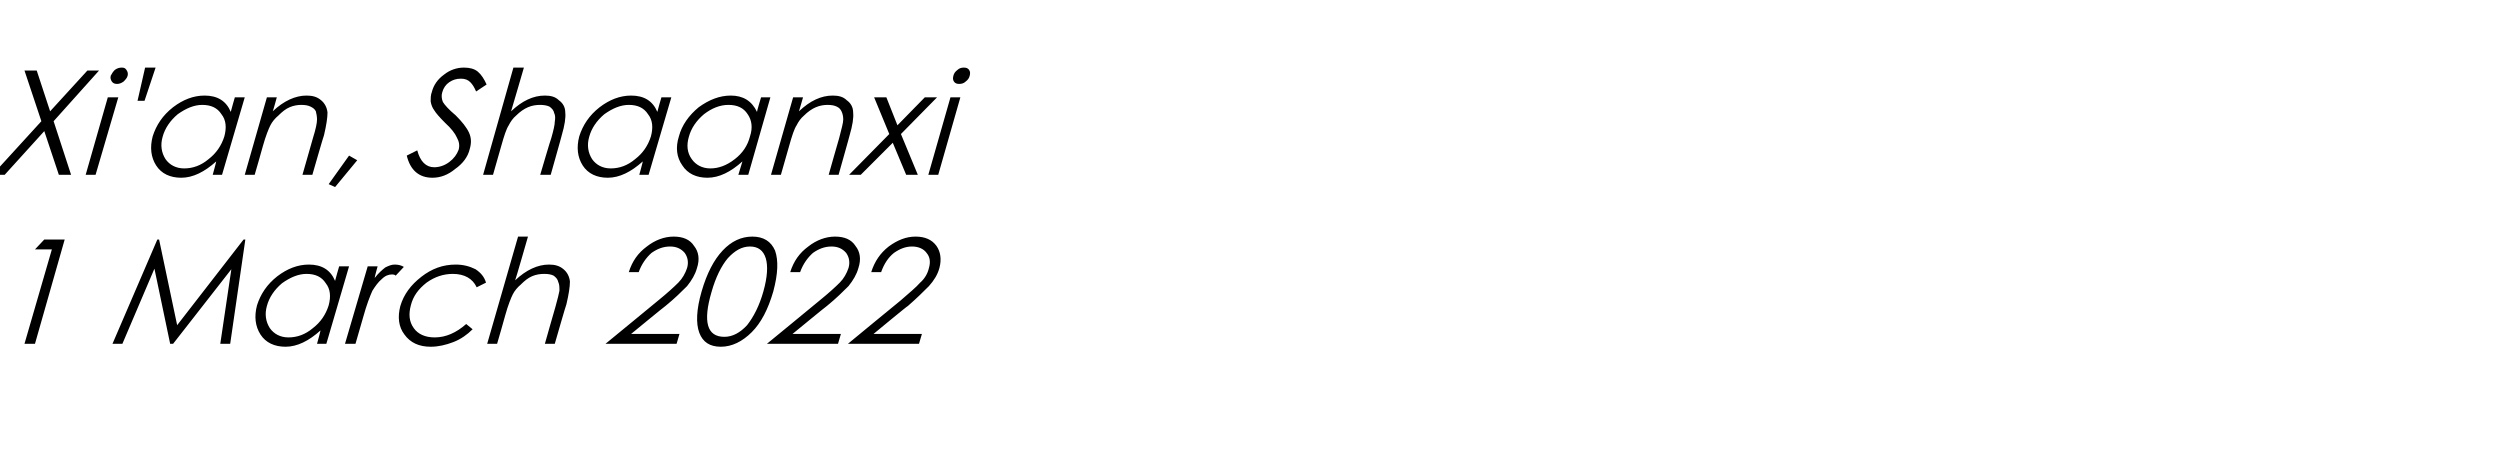 <?xml version="1.0" standalone="no"?><!DOCTYPE svg PUBLIC "-//W3C//DTD SVG 1.1//EN" "http://www.w3.org/Graphics/SVG/1.1/DTD/svg11.dtd"><svg xmlns="http://www.w3.org/2000/svg" version="1.1" width="429px" height="80.3px" viewBox="0 -10 429 80.3" style="top:-10px">  <desc>Xi'an, Shaanxi 1 March 2022</desc>  <defs/>  <g id="Polygon138818">    <path d="M 7.6 31.1 L 11.1 31.1 L 6 49 L 4.2 49 L 8.9 32.8 L 6 32.8 L 7.6 31.1 Z M 19.3 49 L 27 31.1 L 27.3 31.1 L 30.4 45.8 L 41.8 31.1 L 42.1 31.1 L 39.5 49 L 37.8 49 L 39.7 36.2 L 29.7 49 L 29.2 49 L 26.5 36.1 L 21 49 L 19.3 49 Z M 59.9 35.7 L 56 49 L 54.4 49 C 54.4 49 55.03 46.73 55 46.7 C 53 48.5 51 49.5 49 49.5 C 47.1 49.5 45.6 48.8 44.7 47.4 C 43.8 46 43.6 44.3 44.1 42.4 C 44.7 40.5 45.8 38.8 47.6 37.4 C 49.3 36.1 51.1 35.4 53 35.4 C 55.2 35.4 56.7 36.3 57.5 38.2 C 57.49 38.15 58.2 35.7 58.2 35.7 L 59.9 35.7 Z M 56.4 42.4 C 56.8 40.9 56.7 39.6 55.9 38.6 C 55.2 37.5 54.1 37 52.6 37 C 51.2 37 49.8 37.6 48.4 38.6 C 47.1 39.7 46.2 41 45.8 42.5 C 45.4 43.9 45.6 45.2 46.3 46.3 C 47 47.3 48.1 47.9 49.5 47.9 C 51 47.9 52.4 47.4 53.7 46.3 C 55 45.3 55.9 44 56.4 42.4 Z M 63.1 35.7 L 64.8 35.7 C 64.8 35.7 64.25 37.65 64.3 37.7 C 64.9 36.9 65.6 36.3 66.1 35.9 C 66.7 35.6 67.2 35.4 67.7 35.4 C 68.3 35.4 68.8 35.5 69.3 35.8 C 69.3 35.8 67.9 37.3 67.9 37.3 C 67.7 37.1 67.5 37.1 67.2 37.1 C 66.7 37.1 66.1 37.3 65.5 37.9 C 64.9 38.4 64.4 39.1 63.9 39.9 C 63.5 40.8 62.9 42.3 62.3 44.5 C 62.29 44.5 61 49 61 49 L 59.2 49 L 63.1 35.7 Z M 83.4 38.5 C 83.4 38.5 81.8 39.3 81.8 39.3 C 81.1 37.8 79.7 37 77.7 37 C 76.1 37 74.6 37.5 73.2 38.5 C 71.8 39.6 70.9 40.8 70.5 42.4 C 70.1 43.9 70.2 45.2 71 46.3 C 71.7 47.3 72.9 47.9 74.6 47.9 C 76.5 47.9 78.3 47.1 80 45.6 C 80 45.6 81.1 46.5 81.1 46.5 C 80.2 47.4 79.1 48.2 77.8 48.7 C 76.5 49.2 75.2 49.5 73.9 49.5 C 71.9 49.5 70.4 48.8 69.4 47.4 C 68.4 46.1 68.2 44.4 68.7 42.5 C 69.3 40.5 70.5 38.9 72.3 37.5 C 74.1 36.1 76 35.4 78.2 35.4 C 79.5 35.4 80.6 35.7 81.6 36.2 C 82.5 36.8 83.1 37.5 83.4 38.5 Z M 88.9 30.6 L 90.6 30.6 C 90.6 30.6 88.45 38.1 88.4 38.1 C 90.3 36.3 92.3 35.4 94.2 35.4 C 95.2 35.4 96 35.6 96.7 36.2 C 97.3 36.7 97.7 37.4 97.8 38.3 C 97.8 39.2 97.6 40.5 97.2 42.2 C 97.16 42.18 95.2 49 95.2 49 L 93.5 49 C 93.5 49 95.29 42.68 95.3 42.7 C 95.7 41.3 95.9 40.4 96 39.9 C 96 39.3 96 38.8 95.8 38.4 C 95.7 37.9 95.4 37.6 95 37.3 C 94.6 37.1 94.1 37 93.4 37 C 92.7 37 92 37.1 91.3 37.4 C 90.6 37.7 90 38.2 89.4 38.8 C 88.8 39.3 88.3 39.9 88 40.5 C 87.7 41.1 87.2 42.3 86.7 44.1 C 86.72 44.13 85.3 49 85.3 49 L 83.6 49 L 88.9 30.6 Z M 109.6 36.7 C 109.6 36.7 107.9 36.7 107.9 36.7 C 108.5 34.8 109.5 33.4 111 32.3 C 112.4 31.2 114 30.6 115.6 30.6 C 117.2 30.6 118.4 31.1 119.1 32.2 C 119.9 33.2 120.1 34.5 119.6 36 C 119.3 37.1 118.7 38.1 117.9 39.1 C 117 40 115.8 41.2 114.2 42.5 C 114.2 42.45 108.3 47.3 108.3 47.3 L 116.6 47.3 L 116.1 49 L 103.9 49 C 103.9 49 112.92 41.6 112.9 41.6 C 114.5 40.3 115.6 39.3 116.4 38.5 C 117.1 37.8 117.6 36.9 117.9 36 C 118.2 35 118 34.1 117.5 33.4 C 116.9 32.7 116.1 32.3 115 32.3 C 113.8 32.3 112.8 32.7 111.8 33.4 C 110.9 34.2 110.1 35.3 109.6 36.7 Z M 123.7 49.5 C 121.8 49.5 120.6 48.7 120 47.1 C 119.4 45.5 119.5 43.1 120.4 40 C 121.3 36.9 122.5 34.6 124 33 C 125.5 31.4 127.2 30.6 129.1 30.6 C 131 30.6 132.3 31.4 133 33 C 133.6 34.7 133.5 37 132.7 40 C 131.8 43.1 130.6 45.4 129 47 C 127.4 48.6 125.6 49.5 123.7 49.5 Z M 128.7 32.3 C 127.3 32.3 126.1 33 124.9 34.3 C 123.8 35.6 122.8 37.6 122.1 40.1 C 120.6 45.2 121.3 47.8 124.3 47.8 C 125.7 47.8 127 47.1 128.2 45.8 C 129.3 44.4 130.3 42.5 131 40 C 131.7 37.5 131.8 35.6 131.4 34.3 C 131 33 130.1 32.3 128.7 32.3 Z M 137.3 36.7 C 137.3 36.7 135.6 36.7 135.6 36.7 C 136.2 34.8 137.2 33.4 138.7 32.3 C 140.1 31.2 141.7 30.6 143.3 30.6 C 144.9 30.6 146.1 31.1 146.8 32.2 C 147.6 33.2 147.8 34.5 147.3 36 C 147 37.1 146.4 38.1 145.6 39.1 C 144.7 40 143.5 41.2 141.9 42.5 C 141.9 42.45 136 47.3 136 47.3 L 144.3 47.3 L 143.8 49 L 131.6 49 C 131.6 49 140.62 41.6 140.6 41.6 C 142.2 40.3 143.3 39.3 144.1 38.5 C 144.8 37.8 145.3 36.9 145.6 36 C 145.9 35 145.7 34.1 145.2 33.4 C 144.6 32.7 143.8 32.3 142.7 32.3 C 141.5 32.3 140.5 32.7 139.5 33.4 C 138.6 34.2 137.8 35.3 137.3 36.7 Z M 151.2 36.7 C 151.2 36.7 149.5 36.7 149.5 36.7 C 150.1 34.8 151.1 33.4 152.5 32.3 C 154 31.2 155.5 30.6 157.1 30.6 C 158.7 30.6 159.9 31.1 160.7 32.2 C 161.4 33.2 161.6 34.5 161.2 36 C 160.9 37.1 160.3 38.1 159.4 39.1 C 158.5 40 157.3 41.2 155.8 42.5 C 155.75 42.45 149.9 47.3 149.9 47.3 L 158.2 47.3 L 157.7 49 L 145.5 49 C 145.5 49 154.47 41.6 154.5 41.6 C 156 40.3 157.2 39.3 157.9 38.5 C 158.7 37.8 159.2 36.9 159.4 36 C 159.7 35 159.6 34.1 159 33.4 C 158.5 32.7 157.6 32.3 156.5 32.3 C 155.4 32.3 154.4 32.7 153.4 33.4 C 152.4 34.2 151.7 35.3 151.2 36.7 Z " stroke="none" fill="#000"/>  </g>  <g id="Polygon138817">    <path d="M 4.2 2.1 L 6.3 2.1 L 8.6 9.1 L 15 2.1 L 17 2.1 L 9.2 10.8 L 12.2 20 L 10.1 20 L 7.6 12.5 L 0.8 20 L -1.3 20 L 7.1 10.8 L 4.2 2.1 Z M 19 3 C 19.2 2.6 19.4 2.3 19.7 2 C 20.1 1.7 20.5 1.6 20.9 1.6 C 21.3 1.6 21.5 1.7 21.7 2 C 21.9 2.3 22 2.6 21.9 3 C 21.8 3.4 21.5 3.7 21.2 4 C 20.8 4.3 20.4 4.4 20.1 4.4 C 19.7 4.4 19.4 4.3 19.2 4 C 19 3.7 18.9 3.4 19 3 Z M 18.5 6.7 L 20.3 6.7 L 16.4 20 L 14.7 20 L 18.5 6.7 Z M 24.8 7.3 L 23.6 7.3 L 24.9 1.6 L 26.7 1.6 L 24.8 7.3 Z M 42 6.7 L 38.1 20 L 36.5 20 C 36.5 20 37.13 17.73 37.1 17.7 C 35.1 19.5 33.1 20.5 31.1 20.5 C 29.2 20.5 27.7 19.8 26.8 18.4 C 25.9 17 25.7 15.3 26.2 13.4 C 26.8 11.5 27.9 9.8 29.7 8.4 C 31.4 7.1 33.2 6.4 35.1 6.4 C 37.3 6.4 38.8 7.3 39.6 9.2 C 39.59 9.15 40.3 6.7 40.3 6.7 L 42 6.7 Z M 38.5 13.4 C 38.9 11.9 38.8 10.6 38 9.6 C 37.3 8.5 36.2 8 34.7 8 C 33.3 8 31.9 8.6 30.5 9.6 C 29.2 10.7 28.3 12 27.9 13.5 C 27.5 14.9 27.7 16.2 28.4 17.3 C 29.1 18.3 30.2 18.9 31.6 18.9 C 33.1 18.9 34.5 18.4 35.8 17.3 C 37.1 16.3 38 15 38.5 13.4 Z M 45.8 6.7 L 47.5 6.7 C 47.5 6.7 46.85 9.1 46.8 9.1 C 48.7 7.3 50.7 6.4 52.6 6.4 C 53.6 6.4 54.4 6.6 55.1 7.2 C 55.7 7.7 56.1 8.4 56.2 9.3 C 56.2 10.2 56 11.5 55.6 13.2 C 55.56 13.18 53.6 20 53.6 20 L 51.9 20 C 51.9 20 53.71 13.68 53.7 13.7 C 54.2 12.1 54.4 11.1 54.4 10.5 C 54.4 10 54.3 9.5 54.2 9.1 C 54 8.7 53.7 8.5 53.3 8.3 C 52.9 8.1 52.4 8 51.7 8 C 51.1 8 50.4 8.1 49.7 8.4 C 49 8.7 48.4 9.2 47.8 9.8 C 47.2 10.3 46.7 10.9 46.4 11.5 C 46.1 12.1 45.6 13.3 45.1 15.1 C 45.12 15.13 43.7 20 43.7 20 L 42 20 L 45.8 6.7 Z M 59.9 16.7 L 61.3 17.5 L 57.5 22.1 L 56.4 21.6 L 59.9 16.7 Z M 74.2 20.5 C 71.9 20.5 70.4 19.2 69.8 16.7 C 69.8 16.7 71.6 15.8 71.6 15.8 C 72.1 17.7 73.1 18.7 74.5 18.7 C 75.4 18.7 76.3 18.4 77.1 17.8 C 77.9 17.2 78.4 16.5 78.7 15.7 C 78.9 15 78.8 14.3 78.4 13.6 C 78.1 12.9 77.4 12 76.4 11.1 C 75.4 10.1 74.8 9.4 74.5 8.9 C 74.2 8.5 74 8 73.9 7.4 C 73.9 6.9 73.9 6.3 74.1 5.8 C 74.4 4.6 75.1 3.6 76.2 2.8 C 77.2 2 78.4 1.6 79.6 1.6 C 80.6 1.6 81.4 1.8 82 2.3 C 82.6 2.8 83.1 3.6 83.5 4.5 C 83.5 4.5 81.7 5.7 81.7 5.7 C 81.4 5 81.1 4.5 80.7 4.1 C 80.3 3.7 79.8 3.5 79.1 3.5 C 78.3 3.5 77.7 3.7 77.1 4.1 C 76.5 4.5 76.1 5.1 75.9 5.8 C 75.7 6.4 75.8 7 76 7.5 C 76.3 8 77 8.8 78.2 9.8 C 79.3 10.9 80.1 11.9 80.5 12.8 C 80.9 13.7 80.9 14.6 80.6 15.6 C 80.3 16.9 79.4 18.1 78.1 19 C 76.9 20 75.6 20.5 74.2 20.5 C 74.2 20.5 74.2 20.5 74.2 20.5 Z M 88.1 1.6 L 89.9 1.6 C 89.9 1.6 87.72 9.1 87.7 9.1 C 89.6 7.3 91.5 6.4 93.5 6.4 C 94.5 6.4 95.3 6.6 95.9 7.2 C 96.6 7.7 97 8.4 97 9.3 C 97.1 10.2 96.9 11.5 96.4 13.2 C 96.43 13.18 94.5 20 94.5 20 L 92.7 20 C 92.7 20 94.56 13.68 94.6 13.7 C 95 12.3 95.2 11.4 95.2 10.9 C 95.3 10.3 95.3 9.8 95.1 9.4 C 95 8.9 94.7 8.6 94.3 8.3 C 93.9 8.1 93.3 8 92.7 8 C 92 8 91.3 8.1 90.6 8.4 C 89.9 8.7 89.2 9.2 88.6 9.8 C 88 10.3 87.6 10.9 87.3 11.5 C 86.9 12.1 86.5 13.3 86 15.1 C 86 15.13 84.6 20 84.6 20 L 82.9 20 L 88.1 1.6 Z M 115.2 6.7 L 111.3 20 L 109.7 20 C 109.7 20 110.33 17.73 110.3 17.7 C 108.3 19.5 106.3 20.5 104.3 20.5 C 102.4 20.5 100.9 19.8 100 18.4 C 99.1 17 98.9 15.3 99.4 13.4 C 100 11.5 101.1 9.8 102.9 8.4 C 104.6 7.1 106.4 6.4 108.3 6.4 C 110.5 6.4 112 7.3 112.8 9.2 C 112.78 9.15 113.5 6.7 113.5 6.7 L 115.2 6.7 Z M 111.7 13.4 C 112.1 11.9 112 10.6 111.2 9.6 C 110.5 8.5 109.4 8 107.9 8 C 106.5 8 105.1 8.6 103.7 9.6 C 102.4 10.7 101.5 12 101.1 13.5 C 100.7 14.9 100.9 16.2 101.6 17.3 C 102.3 18.3 103.4 18.9 104.8 18.9 C 106.3 18.9 107.7 18.4 109 17.3 C 110.3 16.3 111.2 15 111.7 13.4 Z M 132.2 6.7 L 128.4 20 L 126.7 20 C 126.7 20 127.4 17.73 127.4 17.7 C 125.4 19.5 123.4 20.5 121.4 20.5 C 119.5 20.5 118 19.8 117.1 18.4 C 116.1 17 115.9 15.3 116.5 13.4 C 117 11.5 118.2 9.8 119.9 8.4 C 121.7 7.1 123.5 6.4 125.4 6.4 C 127.5 6.4 129 7.3 129.9 9.2 C 129.86 9.15 130.6 6.7 130.6 6.7 L 132.2 6.7 Z M 128.7 13.4 C 129.2 11.9 129 10.6 128.3 9.6 C 127.6 8.5 126.5 8 125 8 C 123.5 8 122.1 8.6 120.8 9.6 C 119.5 10.7 118.6 12 118.2 13.5 C 117.8 14.9 117.9 16.2 118.7 17.3 C 119.4 18.3 120.5 18.9 121.9 18.9 C 123.3 18.9 124.7 18.4 126.1 17.3 C 127.4 16.3 128.3 15 128.7 13.4 Z M 136.1 6.7 L 137.8 6.7 C 137.8 6.7 137.12 9.1 137.1 9.1 C 139 7.3 140.9 6.4 142.9 6.4 C 143.9 6.4 144.7 6.6 145.3 7.2 C 146 7.7 146.4 8.4 146.4 9.3 C 146.5 10.2 146.3 11.5 145.8 13.2 C 145.83 13.18 143.9 20 143.9 20 L 142.2 20 C 142.2 20 143.99 13.68 144 13.7 C 144.4 12.1 144.7 11.1 144.7 10.5 C 144.7 10 144.6 9.5 144.4 9.1 C 144.2 8.7 144 8.5 143.6 8.3 C 143.2 8.1 142.7 8 142 8 C 141.4 8 140.7 8.1 140 8.4 C 139.3 8.7 138.6 9.2 138 9.8 C 137.4 10.3 137 10.9 136.7 11.5 C 136.3 12.1 135.9 13.3 135.4 15.1 C 135.4 15.13 134 20 134 20 L 132.3 20 L 136.1 6.7 Z M 153.2 14.5 L 147.7 20 L 145.7 20 L 152.6 13 L 150 6.7 L 152.1 6.7 L 154 11.5 L 158.7 6.7 L 160.8 6.7 L 154.6 13 L 157.5 20 L 155.5 20 L 153.2 14.5 Z M 163.6 3 C 163.7 2.6 163.9 2.3 164.3 2 C 164.6 1.7 165 1.6 165.4 1.6 C 165.8 1.6 166.1 1.7 166.3 2 C 166.5 2.3 166.5 2.6 166.4 3 C 166.3 3.4 166.1 3.7 165.7 4 C 165.4 4.3 165 4.4 164.6 4.4 C 164.2 4.4 163.9 4.3 163.7 4 C 163.5 3.7 163.5 3.4 163.6 3 Z M 163.1 6.7 L 164.8 6.7 L 161 20 L 159.3 20 L 163.1 6.7 Z " stroke="none" fill="#000"/>  </g></svg>